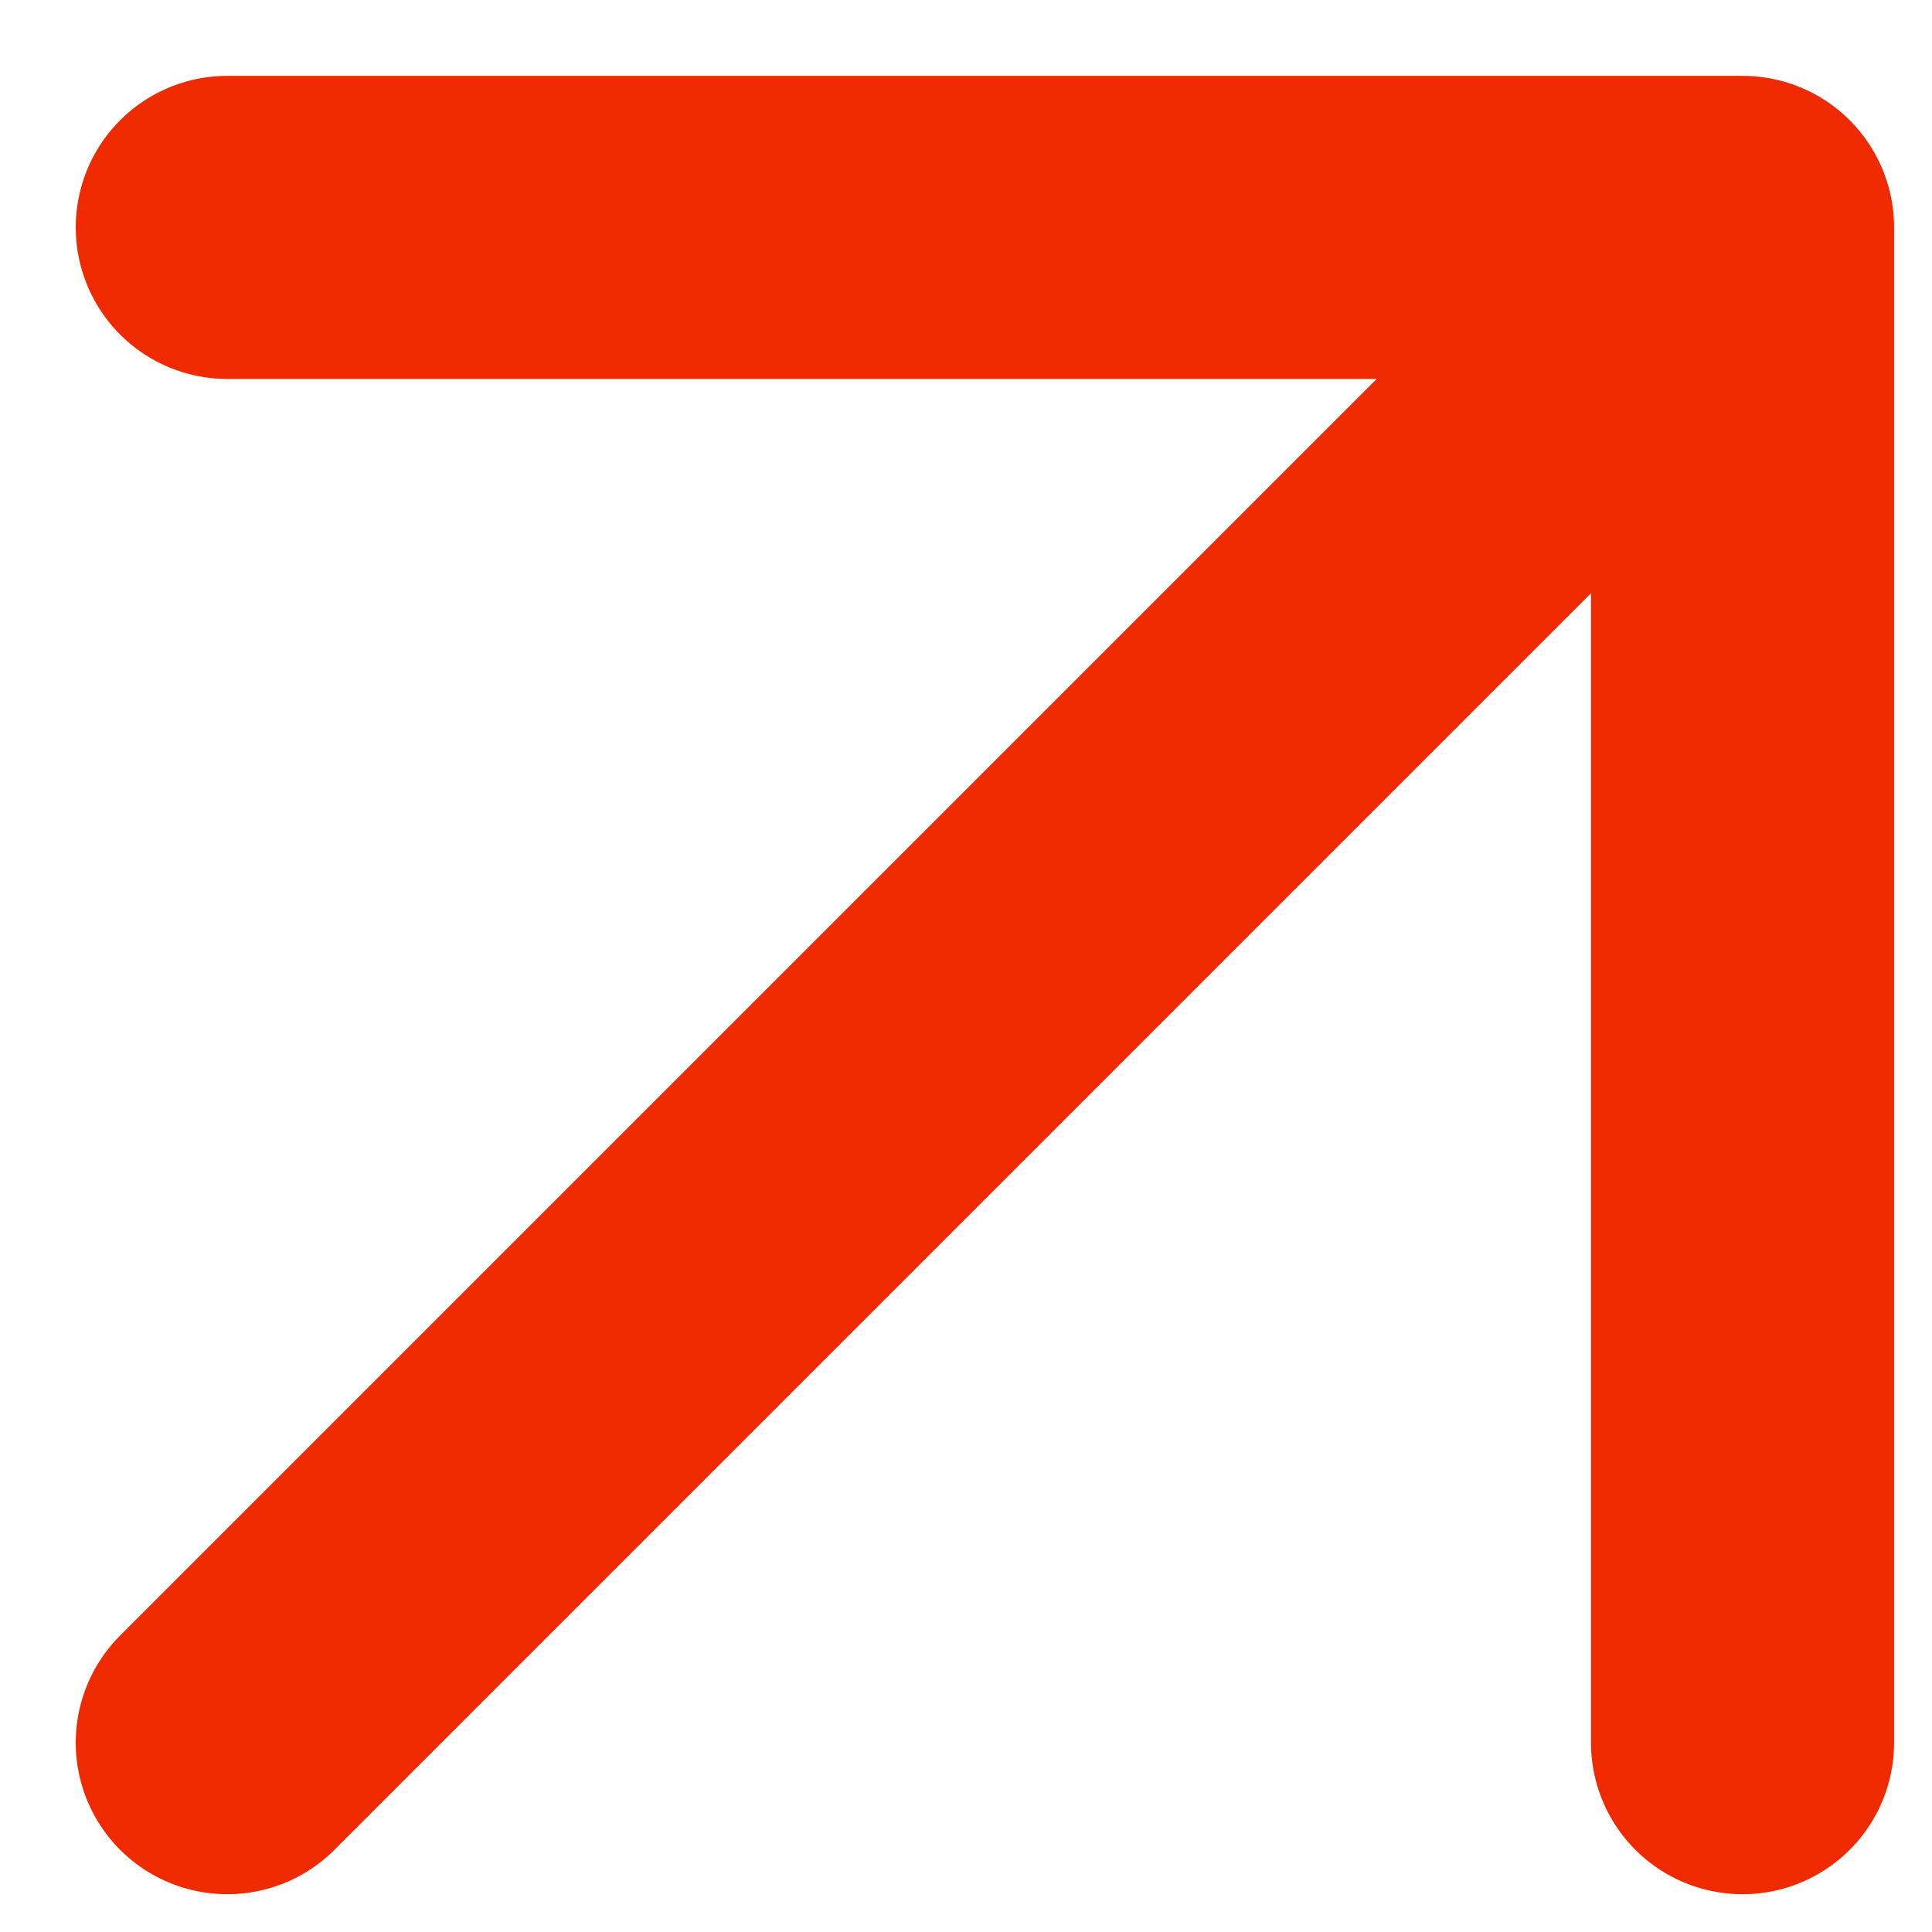 <?xml version="1.0" encoding="UTF-8"?>
<svg width="17px" height="17px" viewBox="0 0 17 17" version="1.1" xmlns="http://www.w3.org/2000/svg" xmlns:xlink="http://www.w3.org/1999/xlink">
    <title>icon-arrow-up-red</title>
    <g id="Symbols" stroke="none" stroke-width="1" fill="none" fill-rule="evenodd" stroke-linecap="round" stroke-linejoin="round">
        <g id="Buttons/Text-Button" transform="translate(-103, -3)" stroke="#F02A00" stroke-width="2.667">
            <g id="icon-arrow-up-red" transform="translate(111.667, 11.667) scale(1, -1) translate(-111.667, -11.667)translate(105, 5)">
                <path d="M13.333,0 L13.333,13.333 M13.333,13.333 L0,13.333 M13.333,13.333 L0,0" id="Shape"></path>
            </g>
        </g>
    </g>
</svg>